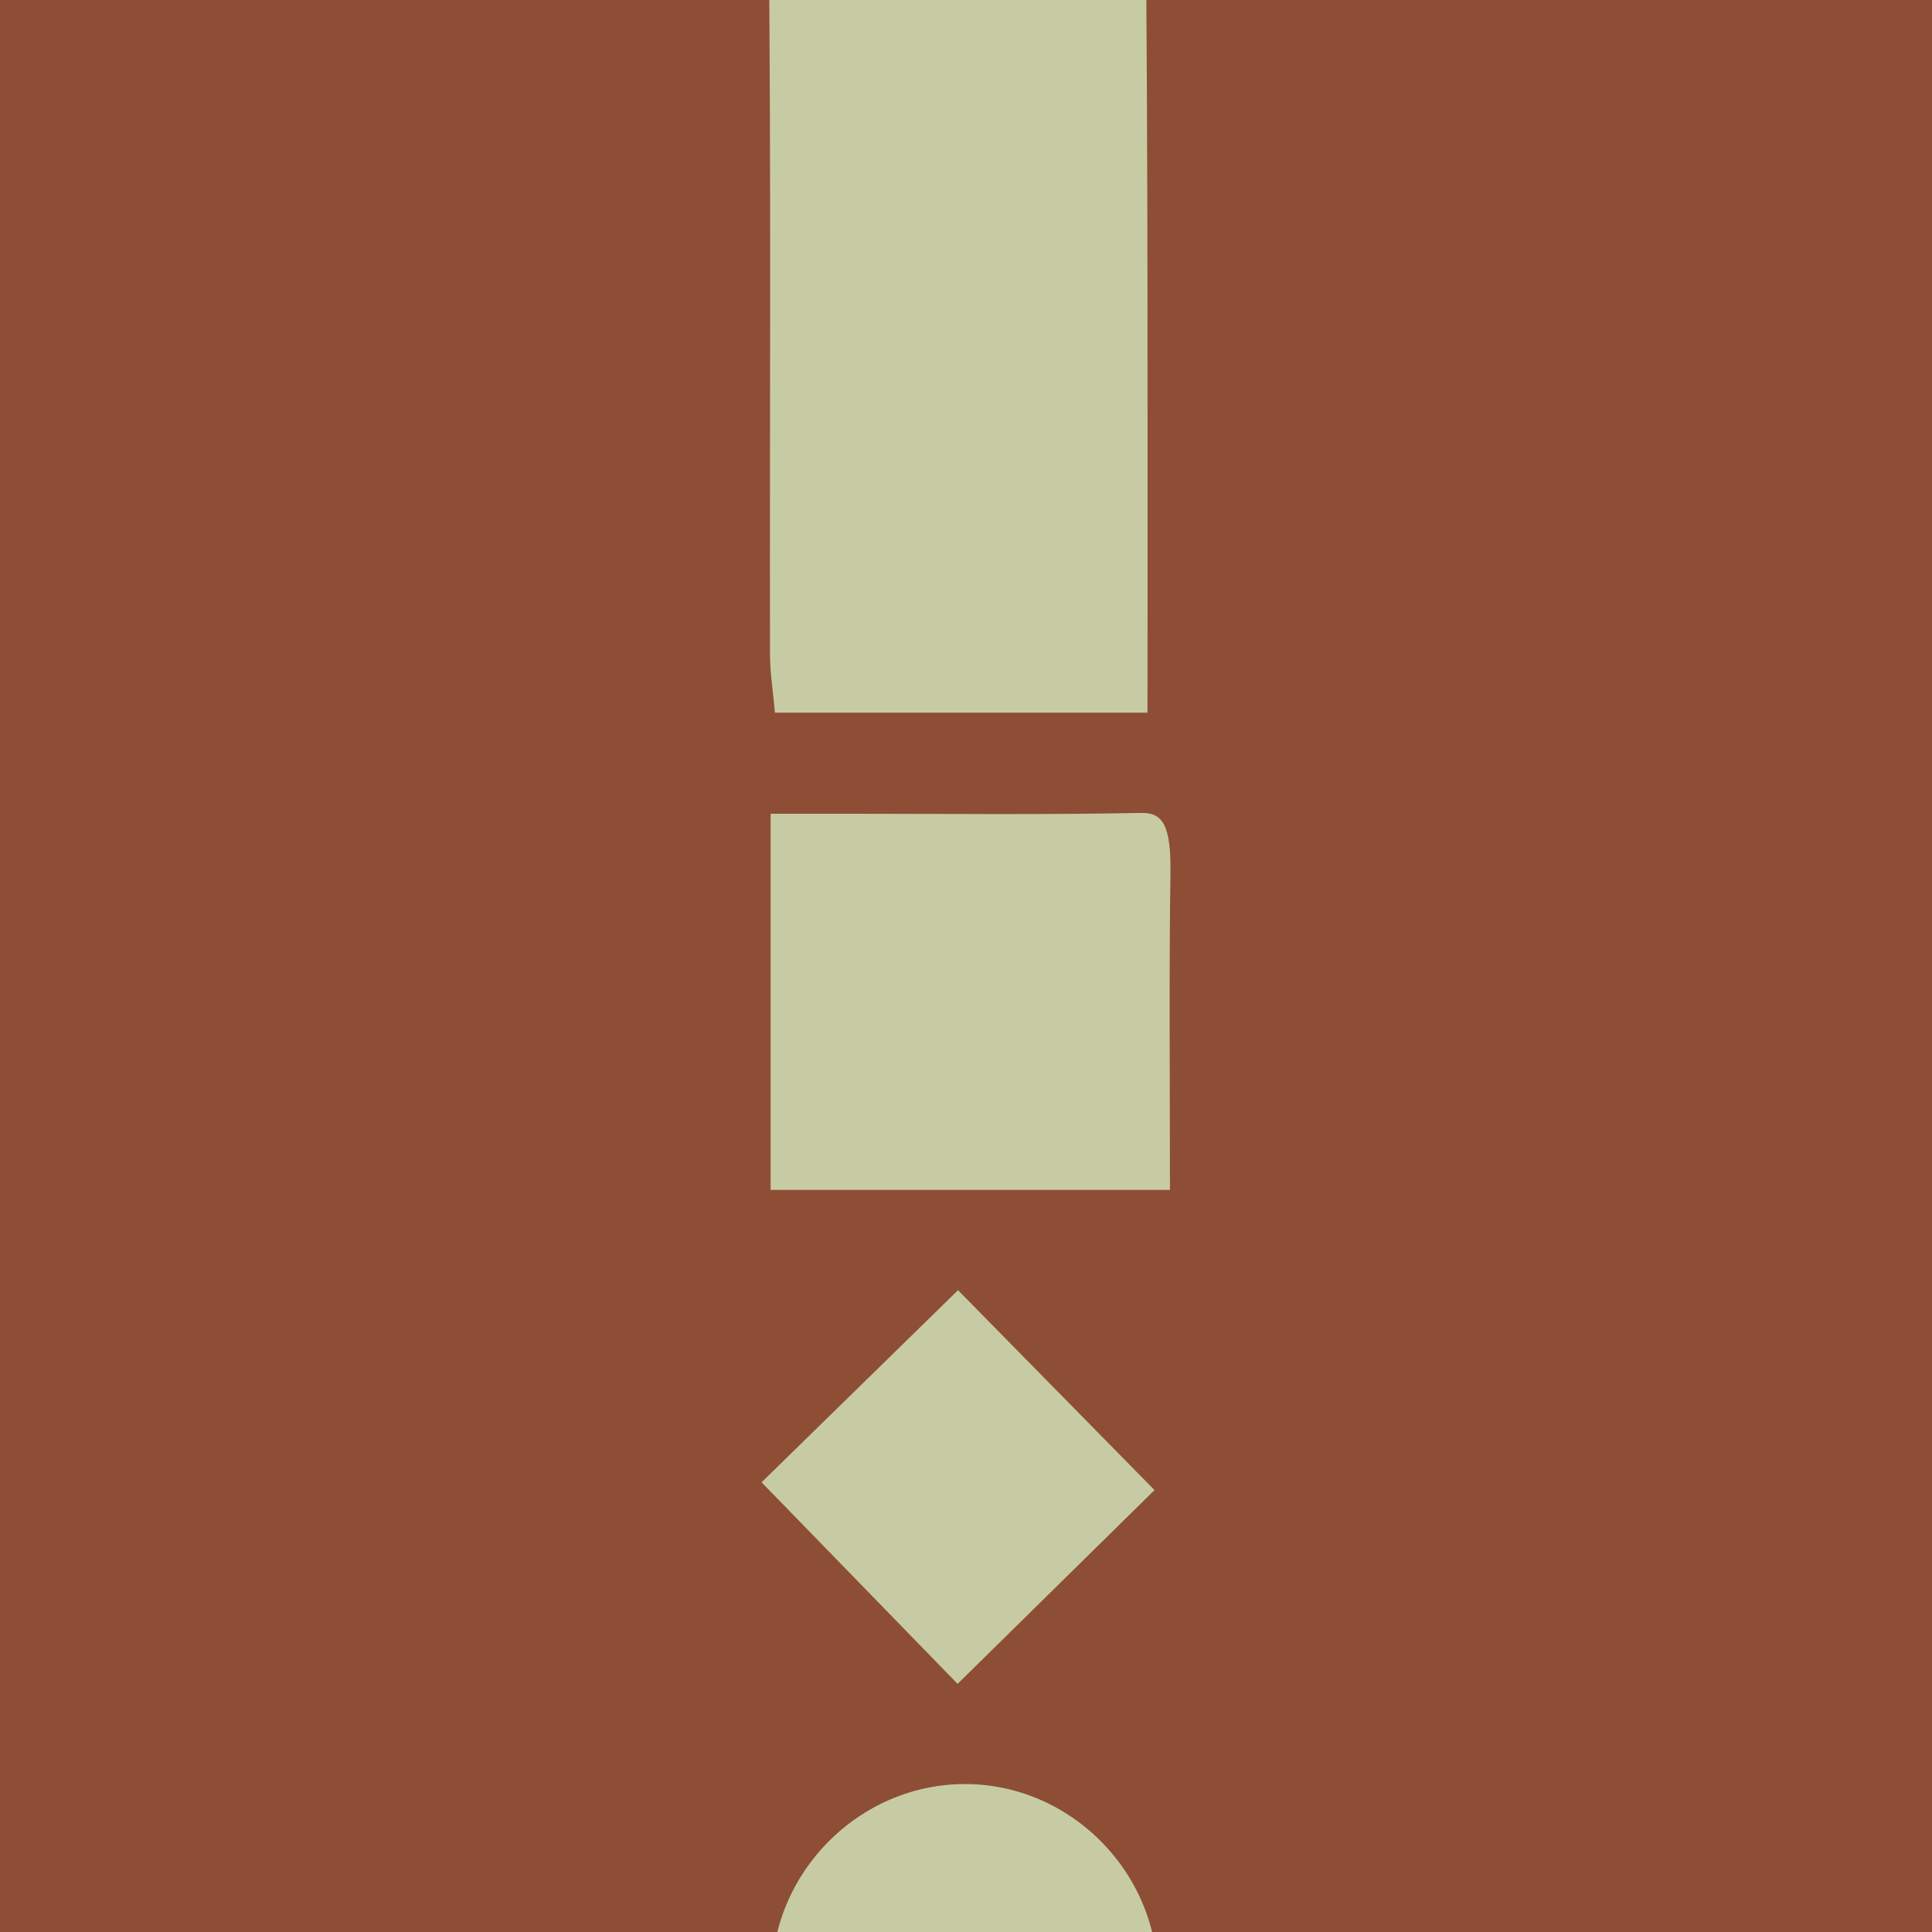 <svg xmlns="http://www.w3.org/2000/svg" xmlns:xlink="http://www.w3.org/1999/xlink" id="Layer_1" data-name="Layer 1" width="600" height="600" viewBox="0 0 600 600"><defs><style>.cls-1{fill:none;}.cls-2{fill:#8d4e35;}.cls-3{clip-path:url(#clip-path);}.cls-4{fill:#c7cba3;}</style><clipPath id="clip-path"><rect class="cls-1" width="600" height="600"></rect></clipPath></defs><rect class="cls-2" width="600" height="600"></rect><g class="cls-3"><path class="cls-4" d="M356.37,221.33H240.67c-.56-6.33-1.54-12.28-1.54-18.24-.12-75.84.39-151.68-.44-227.51-.19-16.75,5-21.72,21.38-21,27.09,1.23,54.29-.27,81.37.9,5.13.22,14.25,7.46,14.3,11.53.83,84,.63,168.07.63,254.29"></path><path class="cls-4" d="M363.32,369.54h-124V252.72h25c30,0,60.07.34,90.08-.26,6.64-.13,9.3,3.67,9.09,18.71-.45,32-.15,64-.15,98.37"></path><path class="cls-4" d="M358.57,462.74l-61.18,60.2-60.87-62.59c19.65-19.21,41.3-40.39,61-59.67l61,62.06"></path><path class="cls-4" d="M299.74,674.26a60,60,0,0,1-60.07-59.63c-.2-33.14,27.34-60.77,60.36-60.57,32.66.19,59.59,27.53,59.51,60.39a59.87,59.87,0,0,1-59.8,59.81m-.13-49.79a10.32,10.32,0,1,0-10.31-10.31,10.31,10.31,0,0,0,10.31,10.31"></path></g></svg>